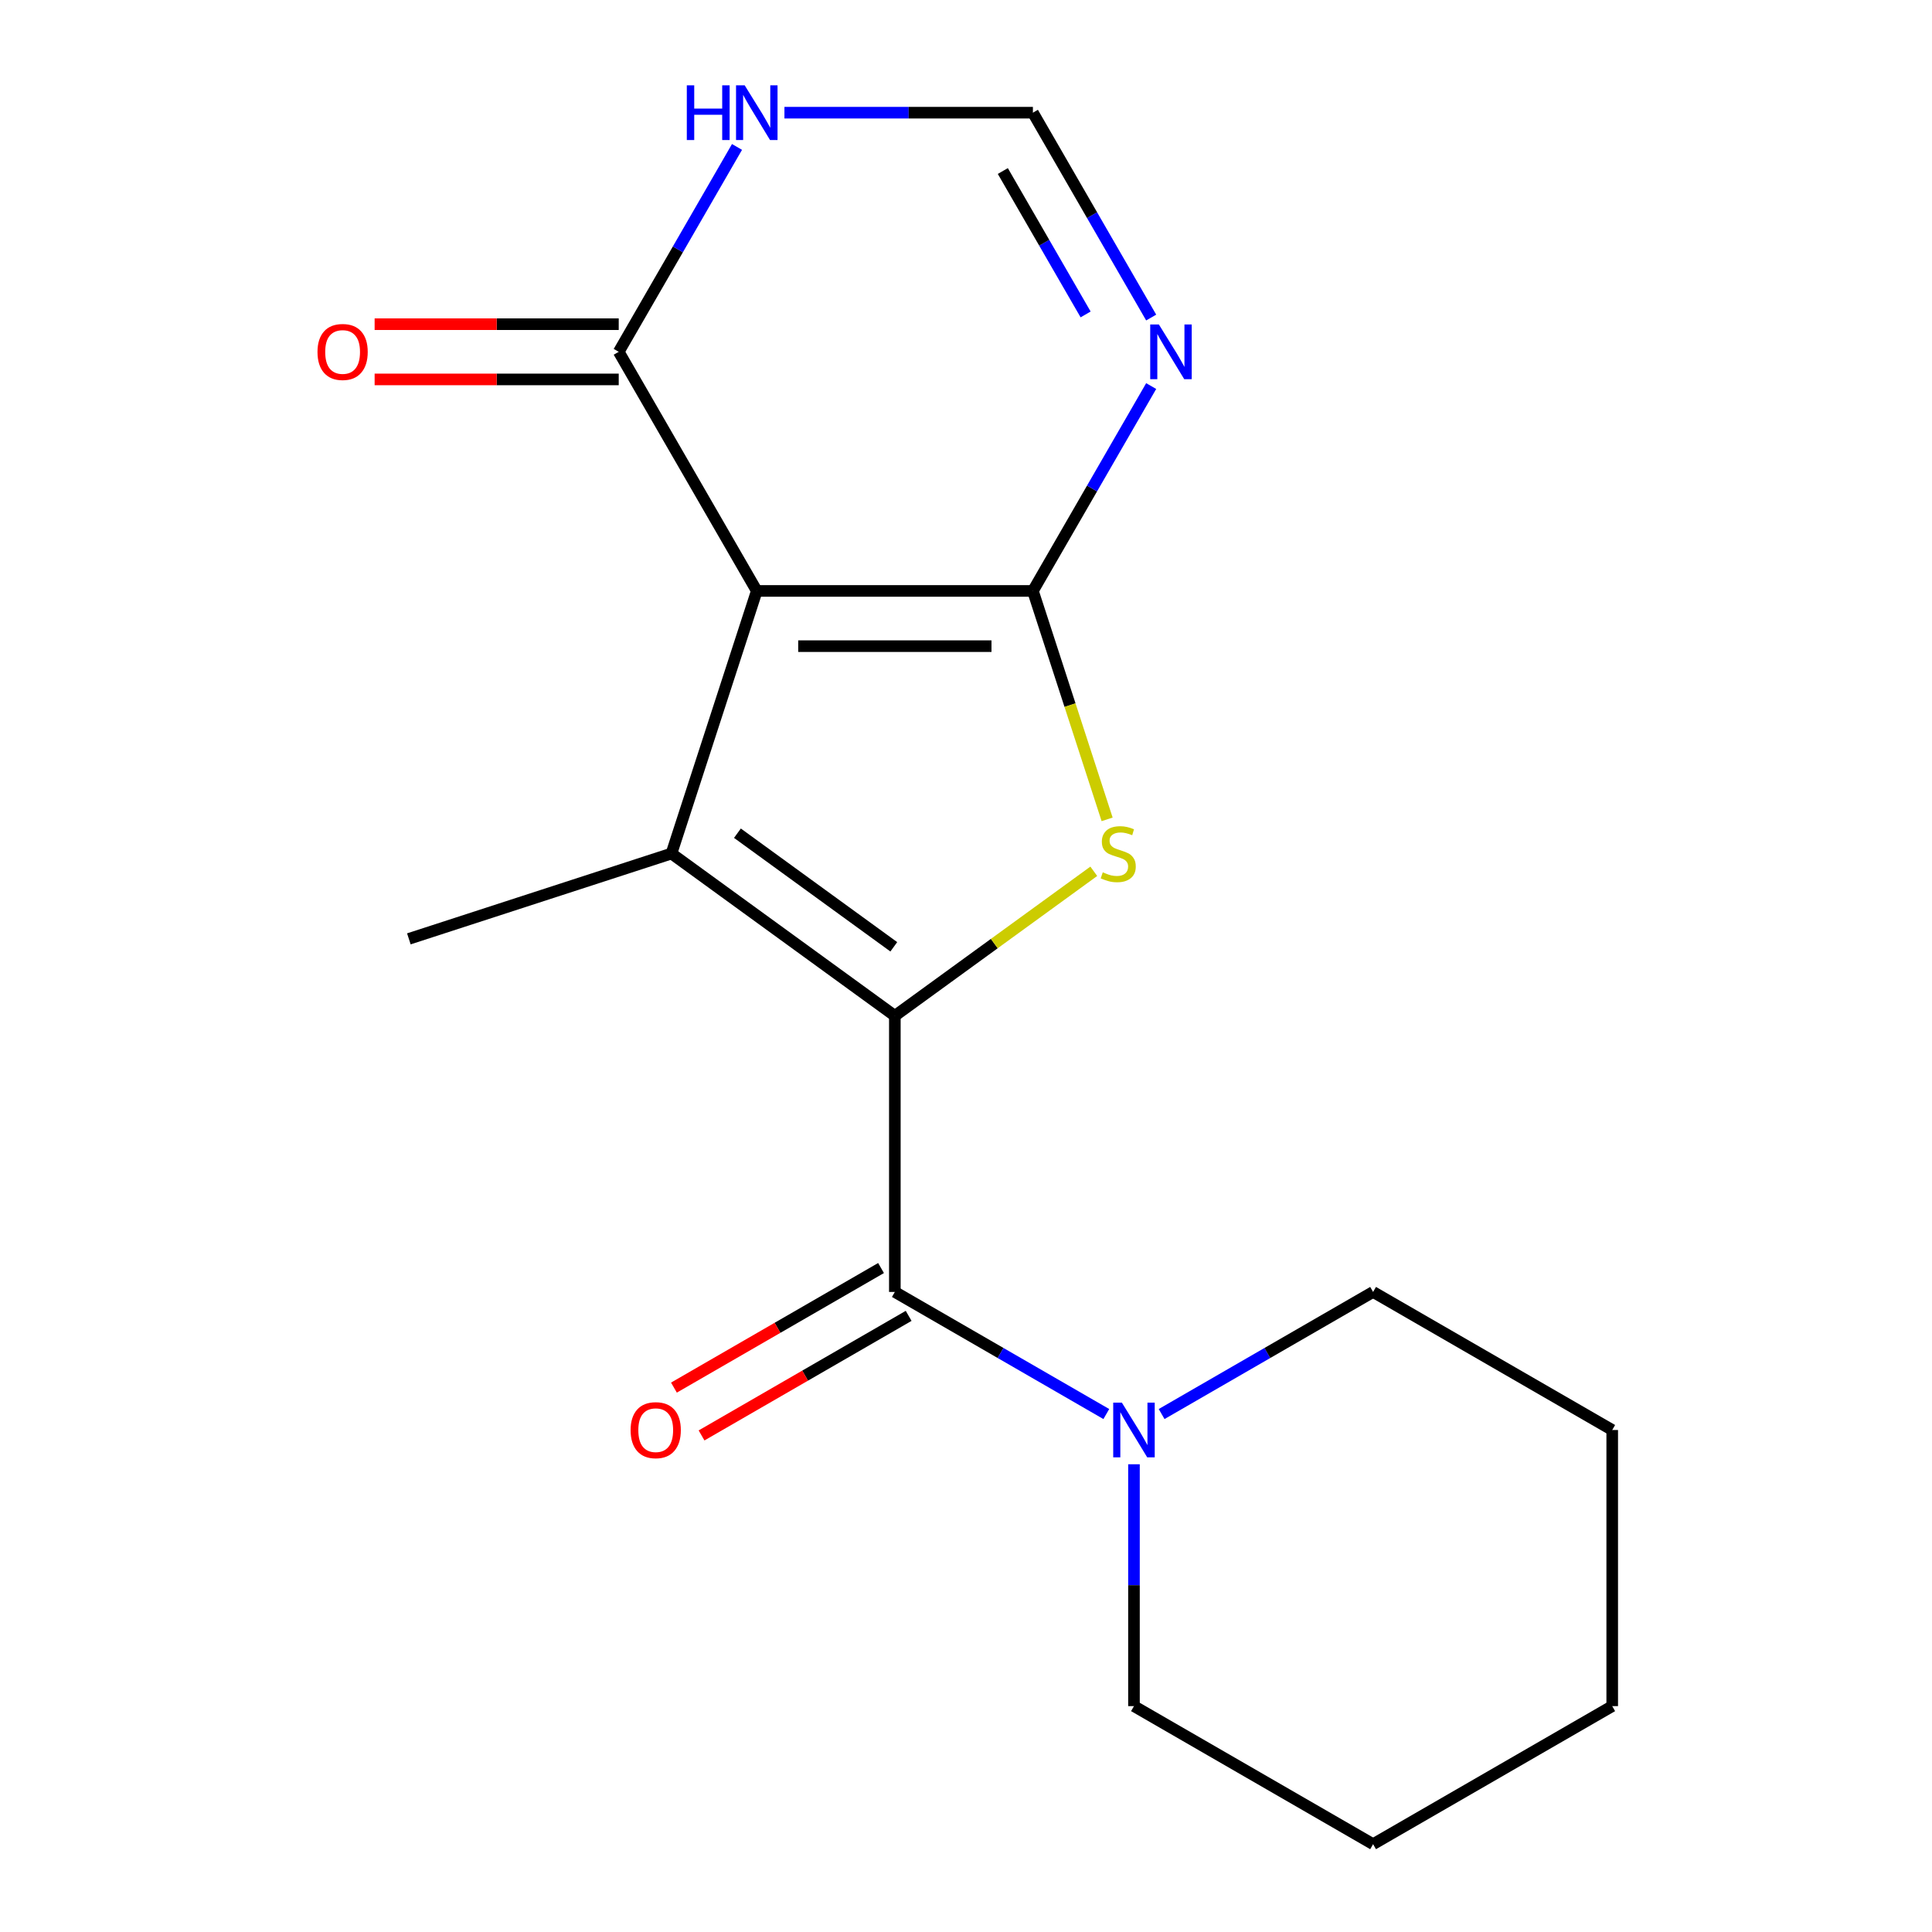<?xml version='1.0' encoding='iso-8859-1'?>
<svg version='1.1' baseProfile='full'
              xmlns='http://www.w3.org/2000/svg'
                      xmlns:rdkit='http://www.rdkit.org/xml'
                      xmlns:xlink='http://www.w3.org/1999/xlink'
                  xml:space='preserve'
width='1000px' height='1000px' viewBox='0 0 1000 1000'>
<!-- END OF HEADER -->
<rect style='opacity:1.0;fill:#FFFFFF;stroke:none' width='1000' height='1000' x='0' y='0'> </rect>
<path class='bond-0' d='M 534.629,305.865 L 391.711,305.865' style='fill:none;fill-rule:evenodd;stroke:#000000;stroke-width:6px;stroke-linecap:butt;stroke-linejoin:miter;stroke-opacity:1' />
<path class='bond-0' d='M 513.191,334.449 L 413.149,334.449' style='fill:none;fill-rule:evenodd;stroke:#000000;stroke-width:6px;stroke-linecap:butt;stroke-linejoin:miter;stroke-opacity:1' />
<path class='bond-3' d='M 534.629,305.865 L 553.836,364.98' style='fill:none;fill-rule:evenodd;stroke:#000000;stroke-width:6px;stroke-linecap:butt;stroke-linejoin:miter;stroke-opacity:1' />
<path class='bond-3' d='M 553.836,364.98 L 573.044,424.095' style='fill:none;fill-rule:evenodd;stroke:#CCCC00;stroke-width:6px;stroke-linecap:butt;stroke-linejoin:miter;stroke-opacity:1' />
<path class='bond-5' d='M 534.629,305.865 L 565.239,252.847' style='fill:none;fill-rule:evenodd;stroke:#000000;stroke-width:6px;stroke-linecap:butt;stroke-linejoin:miter;stroke-opacity:1' />
<path class='bond-5' d='M 565.239,252.847 L 595.85,199.828' style='fill:none;fill-rule:evenodd;stroke:#0000FF;stroke-width:6px;stroke-linecap:butt;stroke-linejoin:miter;stroke-opacity:1' />
<path class='bond-2' d='M 391.711,305.865 L 347.547,441.788' style='fill:none;fill-rule:evenodd;stroke:#000000;stroke-width:6px;stroke-linecap:butt;stroke-linejoin:miter;stroke-opacity:1' />
<path class='bond-6' d='M 391.711,305.865 L 320.253,182.095' style='fill:none;fill-rule:evenodd;stroke:#000000;stroke-width:6px;stroke-linecap:butt;stroke-linejoin:miter;stroke-opacity:1' />
<path class='bond-1' d='M 463.17,525.793 L 514.655,488.387' style='fill:none;fill-rule:evenodd;stroke:#000000;stroke-width:6px;stroke-linecap:butt;stroke-linejoin:miter;stroke-opacity:1' />
<path class='bond-1' d='M 514.655,488.387 L 566.14,450.981' style='fill:none;fill-rule:evenodd;stroke:#CCCC00;stroke-width:6px;stroke-linecap:butt;stroke-linejoin:miter;stroke-opacity:1' />
<path class='bond-4' d='M 463.17,525.793 L 463.17,668.71' style='fill:none;fill-rule:evenodd;stroke:#000000;stroke-width:6px;stroke-linecap:butt;stroke-linejoin:miter;stroke-opacity:1' />
<path class='bond-18' d='M 463.17,525.793 L 347.547,441.788' style='fill:none;fill-rule:evenodd;stroke:#000000;stroke-width:6px;stroke-linecap:butt;stroke-linejoin:miter;stroke-opacity:1' />
<path class='bond-18' d='M 462.628,490.067 L 381.692,431.264' style='fill:none;fill-rule:evenodd;stroke:#000000;stroke-width:6px;stroke-linecap:butt;stroke-linejoin:miter;stroke-opacity:1' />
<path class='bond-12' d='M 347.547,441.788 L 211.625,485.952' style='fill:none;fill-rule:evenodd;stroke:#000000;stroke-width:6px;stroke-linecap:butt;stroke-linejoin:miter;stroke-opacity:1' />
<path class='bond-7' d='M 463.17,668.71 L 517.899,700.308' style='fill:none;fill-rule:evenodd;stroke:#000000;stroke-width:6px;stroke-linecap:butt;stroke-linejoin:miter;stroke-opacity:1' />
<path class='bond-7' d='M 517.899,700.308 L 572.627,731.906' style='fill:none;fill-rule:evenodd;stroke:#0000FF;stroke-width:6px;stroke-linecap:butt;stroke-linejoin:miter;stroke-opacity:1' />
<path class='bond-10' d='M 456.024,656.333 L 402.426,687.278' style='fill:none;fill-rule:evenodd;stroke:#000000;stroke-width:6px;stroke-linecap:butt;stroke-linejoin:miter;stroke-opacity:1' />
<path class='bond-10' d='M 402.426,687.278 L 348.827,718.224' style='fill:none;fill-rule:evenodd;stroke:#FF0000;stroke-width:6px;stroke-linecap:butt;stroke-linejoin:miter;stroke-opacity:1' />
<path class='bond-10' d='M 470.316,681.087 L 416.717,712.033' style='fill:none;fill-rule:evenodd;stroke:#000000;stroke-width:6px;stroke-linecap:butt;stroke-linejoin:miter;stroke-opacity:1' />
<path class='bond-10' d='M 416.717,712.033 L 363.119,742.978' style='fill:none;fill-rule:evenodd;stroke:#FF0000;stroke-width:6px;stroke-linecap:butt;stroke-linejoin:miter;stroke-opacity:1' />
<path class='bond-9' d='M 595.85,164.362 L 565.239,111.343' style='fill:none;fill-rule:evenodd;stroke:#0000FF;stroke-width:6px;stroke-linecap:butt;stroke-linejoin:miter;stroke-opacity:1' />
<path class='bond-9' d='M 565.239,111.343 L 534.629,58.325' style='fill:none;fill-rule:evenodd;stroke:#000000;stroke-width:6px;stroke-linecap:butt;stroke-linejoin:miter;stroke-opacity:1' />
<path class='bond-9' d='M 561.912,162.748 L 540.485,125.635' style='fill:none;fill-rule:evenodd;stroke:#0000FF;stroke-width:6px;stroke-linecap:butt;stroke-linejoin:miter;stroke-opacity:1' />
<path class='bond-9' d='M 540.485,125.635 L 519.058,88.522' style='fill:none;fill-rule:evenodd;stroke:#000000;stroke-width:6px;stroke-linecap:butt;stroke-linejoin:miter;stroke-opacity:1' />
<path class='bond-11' d='M 320.253,167.803 L 257.08,167.803' style='fill:none;fill-rule:evenodd;stroke:#000000;stroke-width:6px;stroke-linecap:butt;stroke-linejoin:miter;stroke-opacity:1' />
<path class='bond-11' d='M 257.08,167.803 L 193.908,167.803' style='fill:none;fill-rule:evenodd;stroke:#FF0000;stroke-width:6px;stroke-linecap:butt;stroke-linejoin:miter;stroke-opacity:1' />
<path class='bond-11' d='M 320.253,196.387 L 257.08,196.387' style='fill:none;fill-rule:evenodd;stroke:#000000;stroke-width:6px;stroke-linecap:butt;stroke-linejoin:miter;stroke-opacity:1' />
<path class='bond-11' d='M 257.08,196.387 L 193.908,196.387' style='fill:none;fill-rule:evenodd;stroke:#FF0000;stroke-width:6px;stroke-linecap:butt;stroke-linejoin:miter;stroke-opacity:1' />
<path class='bond-19' d='M 320.253,182.095 L 350.863,129.076' style='fill:none;fill-rule:evenodd;stroke:#000000;stroke-width:6px;stroke-linecap:butt;stroke-linejoin:miter;stroke-opacity:1' />
<path class='bond-19' d='M 350.863,129.076 L 381.473,76.058' style='fill:none;fill-rule:evenodd;stroke:#0000FF;stroke-width:6px;stroke-linecap:butt;stroke-linejoin:miter;stroke-opacity:1' />
<path class='bond-13' d='M 586.94,757.902 L 586.94,820.494' style='fill:none;fill-rule:evenodd;stroke:#0000FF;stroke-width:6px;stroke-linecap:butt;stroke-linejoin:miter;stroke-opacity:1' />
<path class='bond-13' d='M 586.94,820.494 L 586.94,883.087' style='fill:none;fill-rule:evenodd;stroke:#000000;stroke-width:6px;stroke-linecap:butt;stroke-linejoin:miter;stroke-opacity:1' />
<path class='bond-14' d='M 601.253,731.906 L 655.982,700.308' style='fill:none;fill-rule:evenodd;stroke:#0000FF;stroke-width:6px;stroke-linecap:butt;stroke-linejoin:miter;stroke-opacity:1' />
<path class='bond-14' d='M 655.982,700.308 L 710.711,668.71' style='fill:none;fill-rule:evenodd;stroke:#000000;stroke-width:6px;stroke-linecap:butt;stroke-linejoin:miter;stroke-opacity:1' />
<path class='bond-8' d='M 406.024,58.325 L 470.327,58.325' style='fill:none;fill-rule:evenodd;stroke:#0000FF;stroke-width:6px;stroke-linecap:butt;stroke-linejoin:miter;stroke-opacity:1' />
<path class='bond-8' d='M 470.327,58.325 L 534.629,58.325' style='fill:none;fill-rule:evenodd;stroke:#000000;stroke-width:6px;stroke-linecap:butt;stroke-linejoin:miter;stroke-opacity:1' />
<path class='bond-16' d='M 586.94,883.087 L 710.711,954.545' style='fill:none;fill-rule:evenodd;stroke:#000000;stroke-width:6px;stroke-linecap:butt;stroke-linejoin:miter;stroke-opacity:1' />
<path class='bond-15' d='M 710.711,668.71 L 834.481,740.169' style='fill:none;fill-rule:evenodd;stroke:#000000;stroke-width:6px;stroke-linecap:butt;stroke-linejoin:miter;stroke-opacity:1' />
<path class='bond-17' d='M 834.481,740.169 L 834.481,883.087' style='fill:none;fill-rule:evenodd;stroke:#000000;stroke-width:6px;stroke-linecap:butt;stroke-linejoin:miter;stroke-opacity:1' />
<path class='bond-20' d='M 710.711,954.545 L 834.481,883.087' style='fill:none;fill-rule:evenodd;stroke:#000000;stroke-width:6px;stroke-linecap:butt;stroke-linejoin:miter;stroke-opacity:1' />
<path  class='atom-4' d='M 570.793 451.508
Q 571.113 451.628, 572.433 452.188
Q 573.753 452.748, 575.193 453.108
Q 576.673 453.428, 578.113 453.428
Q 580.793 453.428, 582.353 452.148
Q 583.913 450.828, 583.913 448.548
Q 583.913 446.988, 583.113 446.028
Q 582.353 445.068, 581.153 444.548
Q 579.953 444.028, 577.953 443.428
Q 575.433 442.668, 573.913 441.948
Q 572.433 441.228, 571.353 439.708
Q 570.313 438.188, 570.313 435.628
Q 570.313 432.068, 572.713 429.868
Q 575.153 427.668, 579.953 427.668
Q 583.233 427.668, 586.953 429.228
L 586.033 432.308
Q 582.633 430.908, 580.073 430.908
Q 577.313 430.908, 575.793 432.068
Q 574.273 433.188, 574.313 435.148
Q 574.313 436.668, 575.073 437.588
Q 575.873 438.508, 576.993 439.028
Q 578.153 439.548, 580.073 440.148
Q 582.633 440.948, 584.153 441.748
Q 585.673 442.548, 586.753 444.188
Q 587.873 445.788, 587.873 448.548
Q 587.873 452.468, 585.233 454.588
Q 582.633 456.668, 578.273 456.668
Q 575.753 456.668, 573.833 456.108
Q 571.953 455.588, 569.713 454.668
L 570.793 451.508
' fill='#CCCC00'/>
<path  class='atom-6' d='M 599.828 167.935
L 609.108 182.935
Q 610.028 184.415, 611.508 187.095
Q 612.988 189.775, 613.068 189.935
L 613.068 167.935
L 616.828 167.935
L 616.828 196.255
L 612.948 196.255
L 602.988 179.855
Q 601.828 177.935, 600.588 175.735
Q 599.388 173.535, 599.028 172.855
L 599.028 196.255
L 595.348 196.255
L 595.348 167.935
L 599.828 167.935
' fill='#0000FF'/>
<path  class='atom-8' d='M 580.68 726.009
L 589.96 741.009
Q 590.88 742.489, 592.36 745.169
Q 593.84 747.849, 593.92 748.009
L 593.92 726.009
L 597.68 726.009
L 597.68 754.329
L 593.8 754.329
L 583.84 737.929
Q 582.68 736.009, 581.44 733.809
Q 580.24 731.609, 579.88 730.929
L 579.88 754.329
L 576.2 754.329
L 576.2 726.009
L 580.68 726.009
' fill='#0000FF'/>
<path  class='atom-9' d='M 355.491 44.165
L 359.331 44.165
L 359.331 56.205
L 373.811 56.205
L 373.811 44.165
L 377.651 44.165
L 377.651 72.485
L 373.811 72.485
L 373.811 59.405
L 359.331 59.405
L 359.331 72.485
L 355.491 72.485
L 355.491 44.165
' fill='#0000FF'/>
<path  class='atom-9' d='M 385.451 44.165
L 394.731 59.165
Q 395.651 60.645, 397.131 63.325
Q 398.611 66.005, 398.691 66.165
L 398.691 44.165
L 402.451 44.165
L 402.451 72.485
L 398.571 72.485
L 388.611 56.085
Q 387.451 54.165, 386.211 51.965
Q 385.011 49.765, 384.651 49.085
L 384.651 72.485
L 380.971 72.485
L 380.971 44.165
L 385.451 44.165
' fill='#0000FF'/>
<path  class='atom-11' d='M 326.4 740.249
Q 326.4 733.449, 329.76 729.649
Q 333.12 725.849, 339.4 725.849
Q 345.68 725.849, 349.04 729.649
Q 352.4 733.449, 352.4 740.249
Q 352.4 747.129, 349 751.049
Q 345.6 754.929, 339.4 754.929
Q 333.16 754.929, 329.76 751.049
Q 326.4 747.169, 326.4 740.249
M 339.4 751.729
Q 343.72 751.729, 346.04 748.849
Q 348.4 745.929, 348.4 740.249
Q 348.4 734.689, 346.04 731.889
Q 343.72 729.049, 339.4 729.049
Q 335.08 729.049, 332.72 731.849
Q 330.4 734.649, 330.4 740.249
Q 330.4 745.969, 332.72 748.849
Q 335.08 751.729, 339.4 751.729
' fill='#FF0000'/>
<path  class='atom-12' d='M 164.335 182.175
Q 164.335 175.375, 167.695 171.575
Q 171.055 167.775, 177.335 167.775
Q 183.615 167.775, 186.975 171.575
Q 190.335 175.375, 190.335 182.175
Q 190.335 189.055, 186.935 192.975
Q 183.535 196.855, 177.335 196.855
Q 171.095 196.855, 167.695 192.975
Q 164.335 189.095, 164.335 182.175
M 177.335 193.655
Q 181.655 193.655, 183.975 190.775
Q 186.335 187.855, 186.335 182.175
Q 186.335 176.615, 183.975 173.815
Q 181.655 170.975, 177.335 170.975
Q 173.015 170.975, 170.655 173.775
Q 168.335 176.575, 168.335 182.175
Q 168.335 187.895, 170.655 190.775
Q 173.015 193.655, 177.335 193.655
' fill='#FF0000'/>
</svg>
